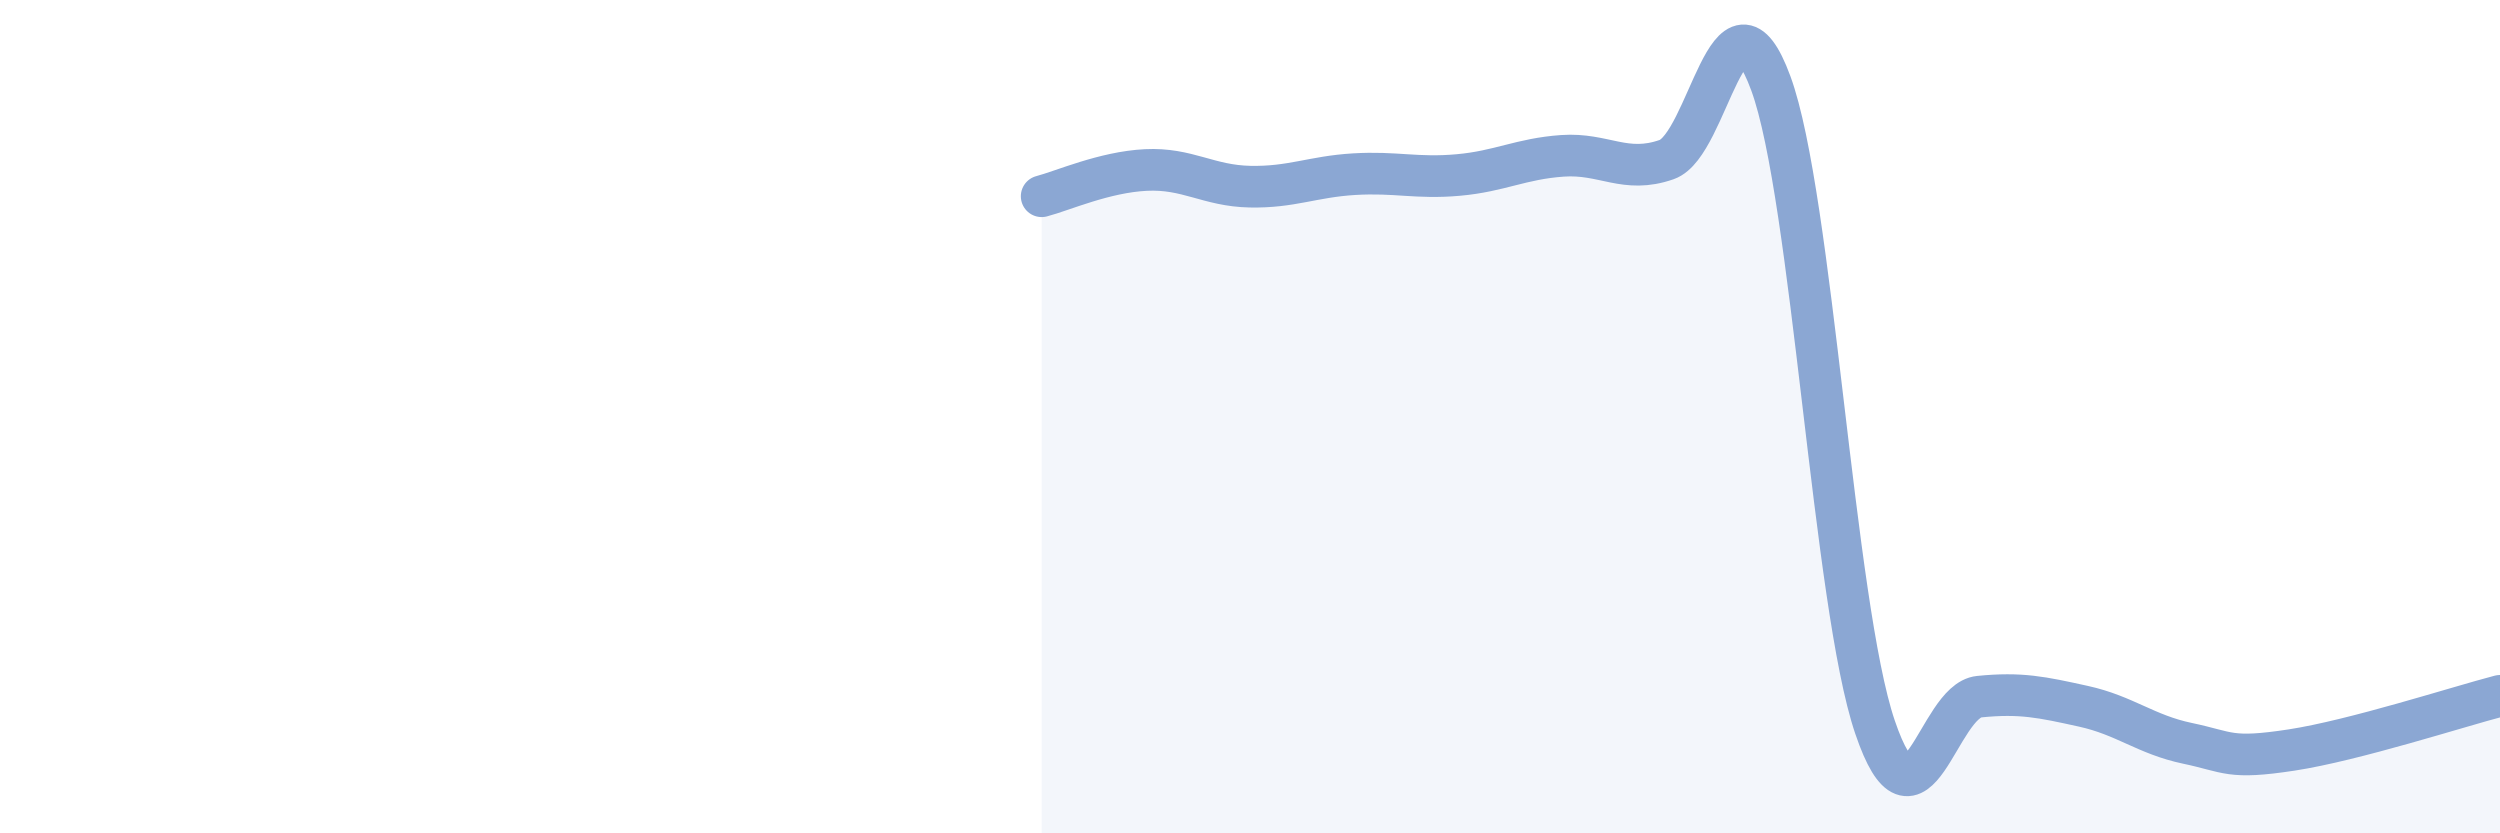 
    <svg width="60" height="20" viewBox="0 0 60 20" xmlns="http://www.w3.org/2000/svg">
      <path
        d="M 25,4.71 C 25.5,4.58 26.5,4.13 27.5,4.08 C 28.5,4.03 29,4.46 30,4.48 C 31,4.5 31.5,4.24 32.5,4.18 C 33.5,4.12 34,4.29 35,4.2 C 36,4.11 36.5,3.81 37.5,3.74 C 38.5,3.67 39,4.18 40,3.83 C 41,3.48 41.5,-0.72 42.5,2 C 43.5,4.72 44,14.51 45,17.45 C 46,20.39 46.5,16.82 47.5,16.72 C 48.5,16.62 49,16.73 50,16.95 C 51,17.17 51.5,17.63 52.5,17.84 C 53.5,18.05 53.5,18.23 55,18 C 56.5,17.77 59,16.96 60,16.7L60 20L25 20Z"
        fill="#8ba7d3"
        opacity="0.1"
        stroke-linecap="round"
        stroke-linejoin="round"
      />
      <path
        d="M 25,4.71 C 25.5,4.58 26.5,4.13 27.5,4.08 C 28.5,4.03 29,4.46 30,4.48 C 31,4.5 31.5,4.24 32.5,4.18 C 33.5,4.12 34,4.29 35,4.2 C 36,4.11 36.5,3.81 37.5,3.74 C 38.5,3.67 39,4.18 40,3.83 C 41,3.48 41.5,-0.72 42.5,2 C 43.5,4.72 44,14.51 45,17.45 C 46,20.39 46.5,16.82 47.5,16.72 C 48.5,16.62 49,16.73 50,16.95 C 51,17.17 51.5,17.63 52.5,17.84 C 53.5,18.05 53.5,18.23 55,18 C 56.5,17.77 59,16.96 60,16.7"
        stroke="#8ba7d3"
        stroke-width="1"
        fill="none"
        stroke-linecap="round"
        stroke-linejoin="round"
      />
    </svg>
  
